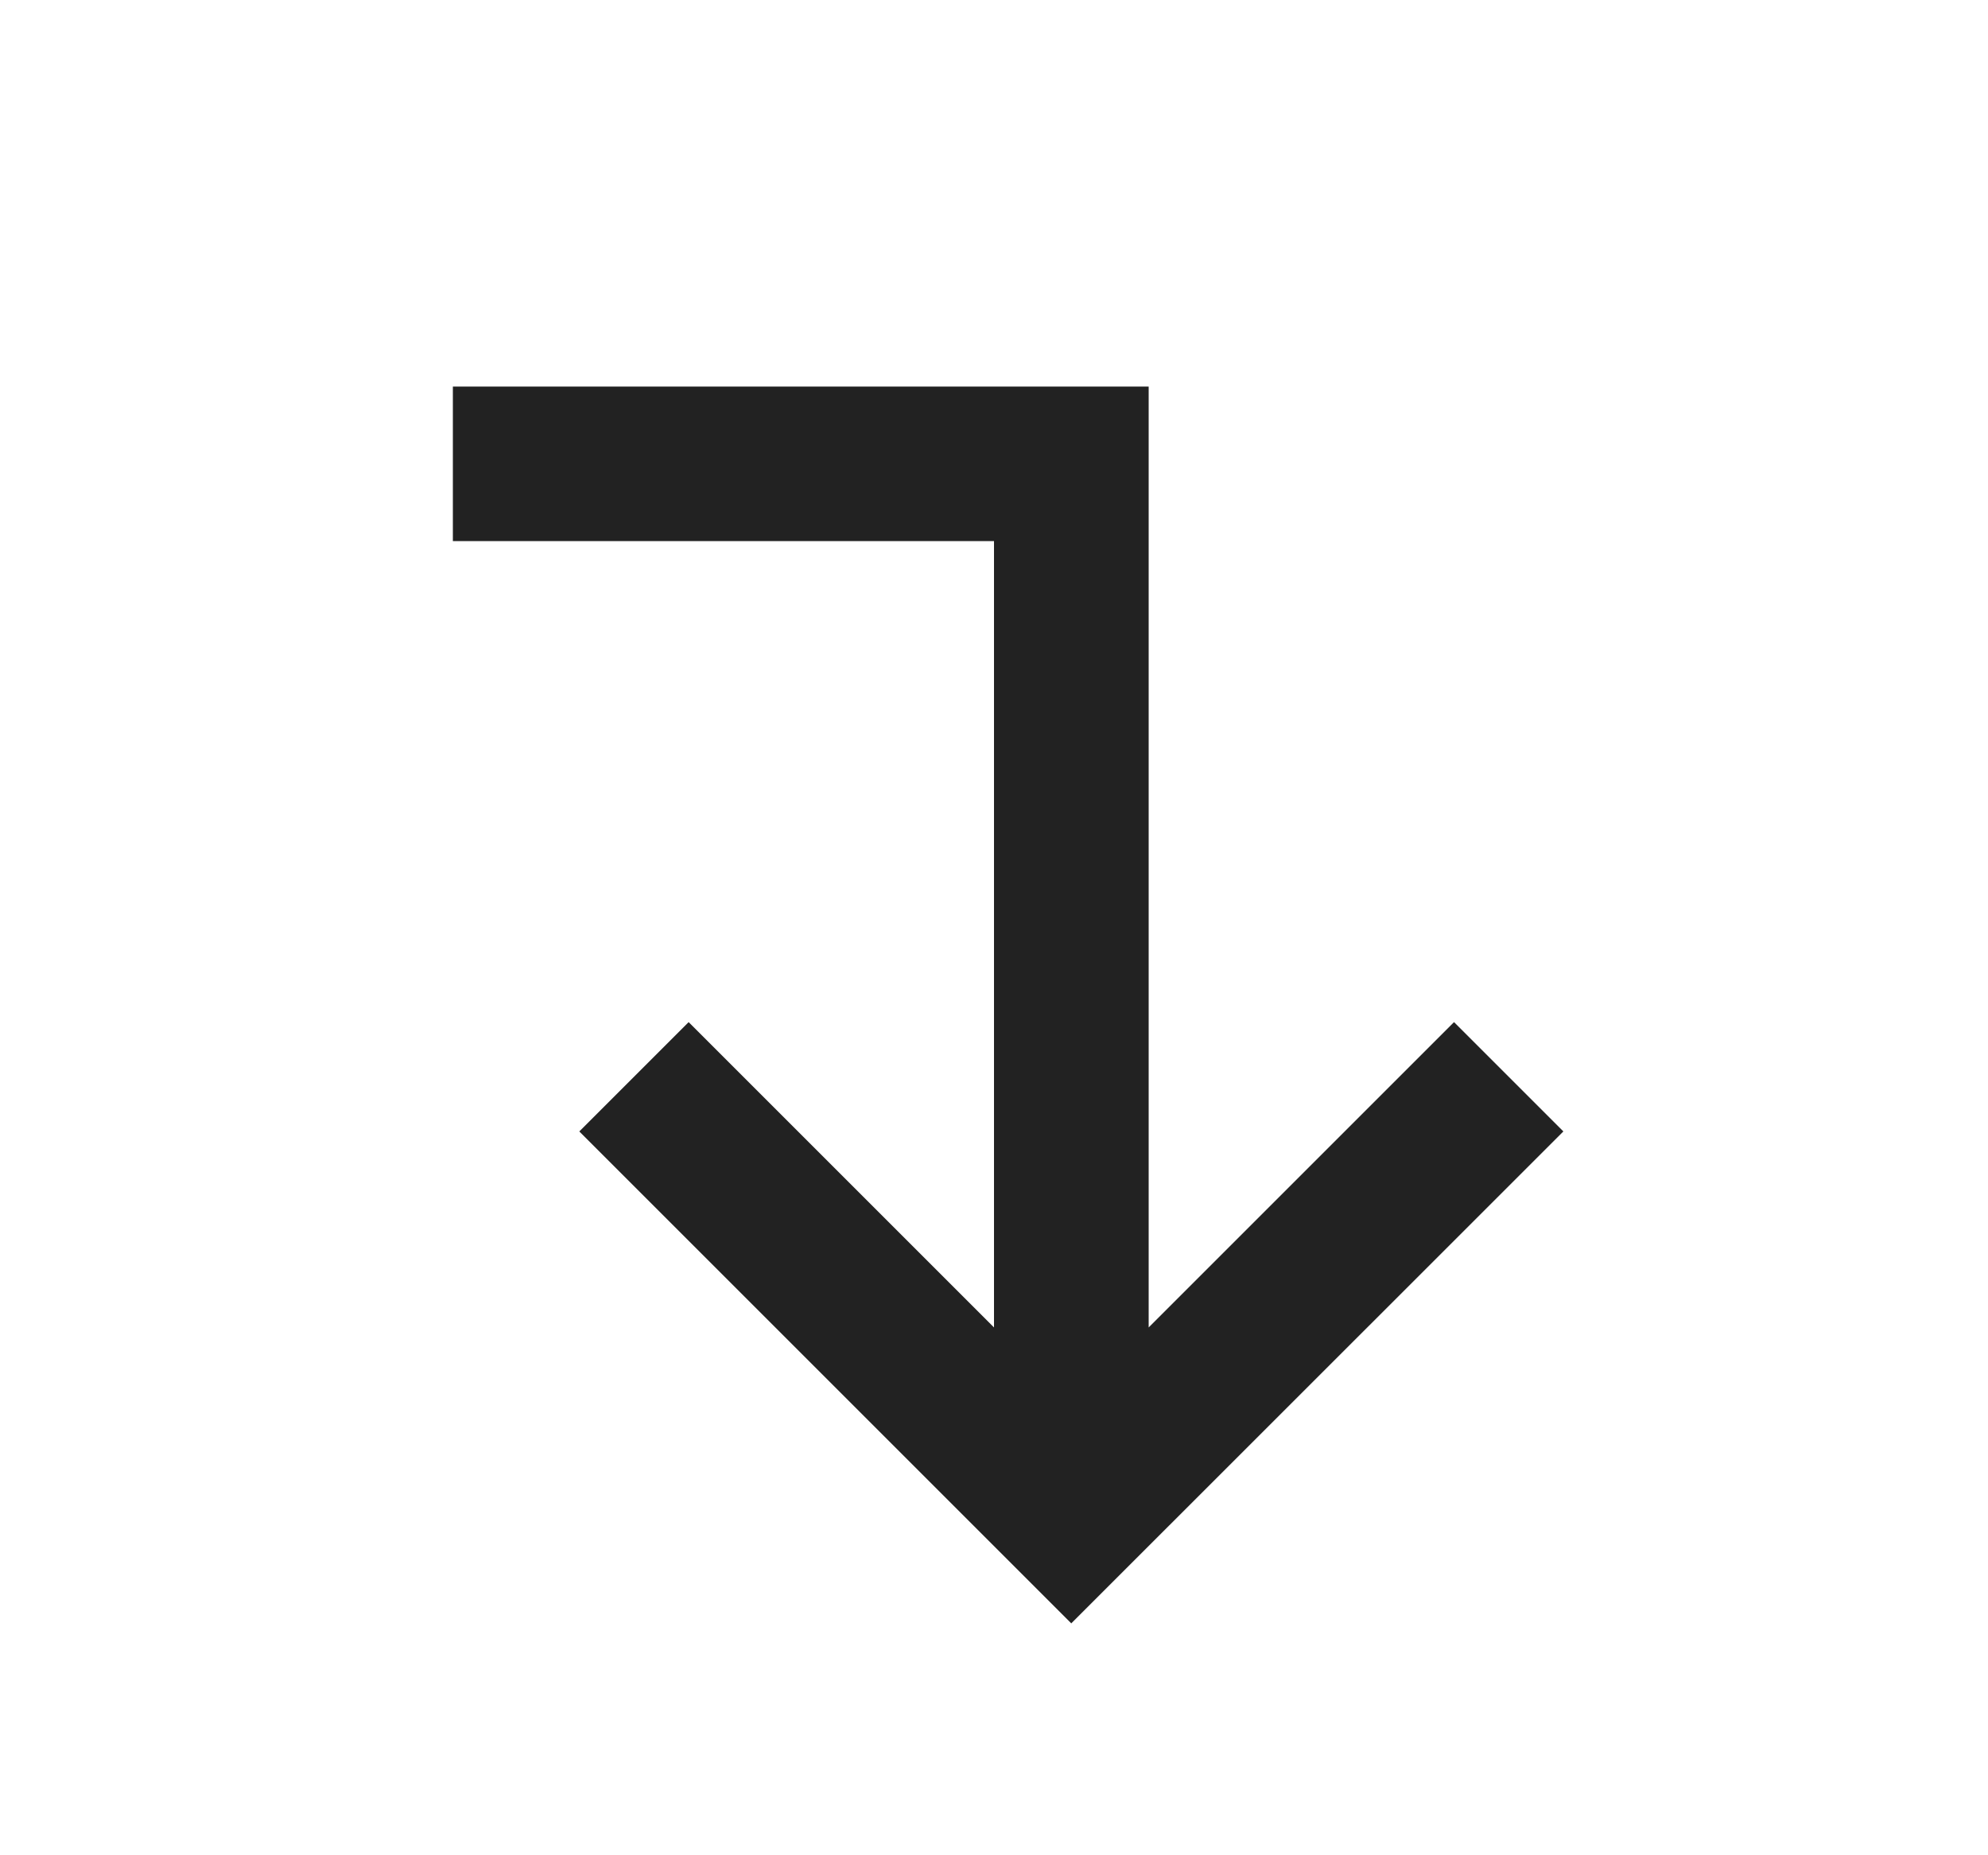 <svg width="15" height="14" viewBox="0 0 15 14" fill="none" xmlns="http://www.w3.org/2000/svg">
<path d="M8.667 2.917L3.417 2.917L3.417 4.083L7.5 4.083L7.5 10.017L5.196 7.713L4.371 8.538L8.083 12.25L11.796 8.538L10.971 7.713L8.667 10.017L8.667 2.917Z" fill="#222222"/>
</svg>
